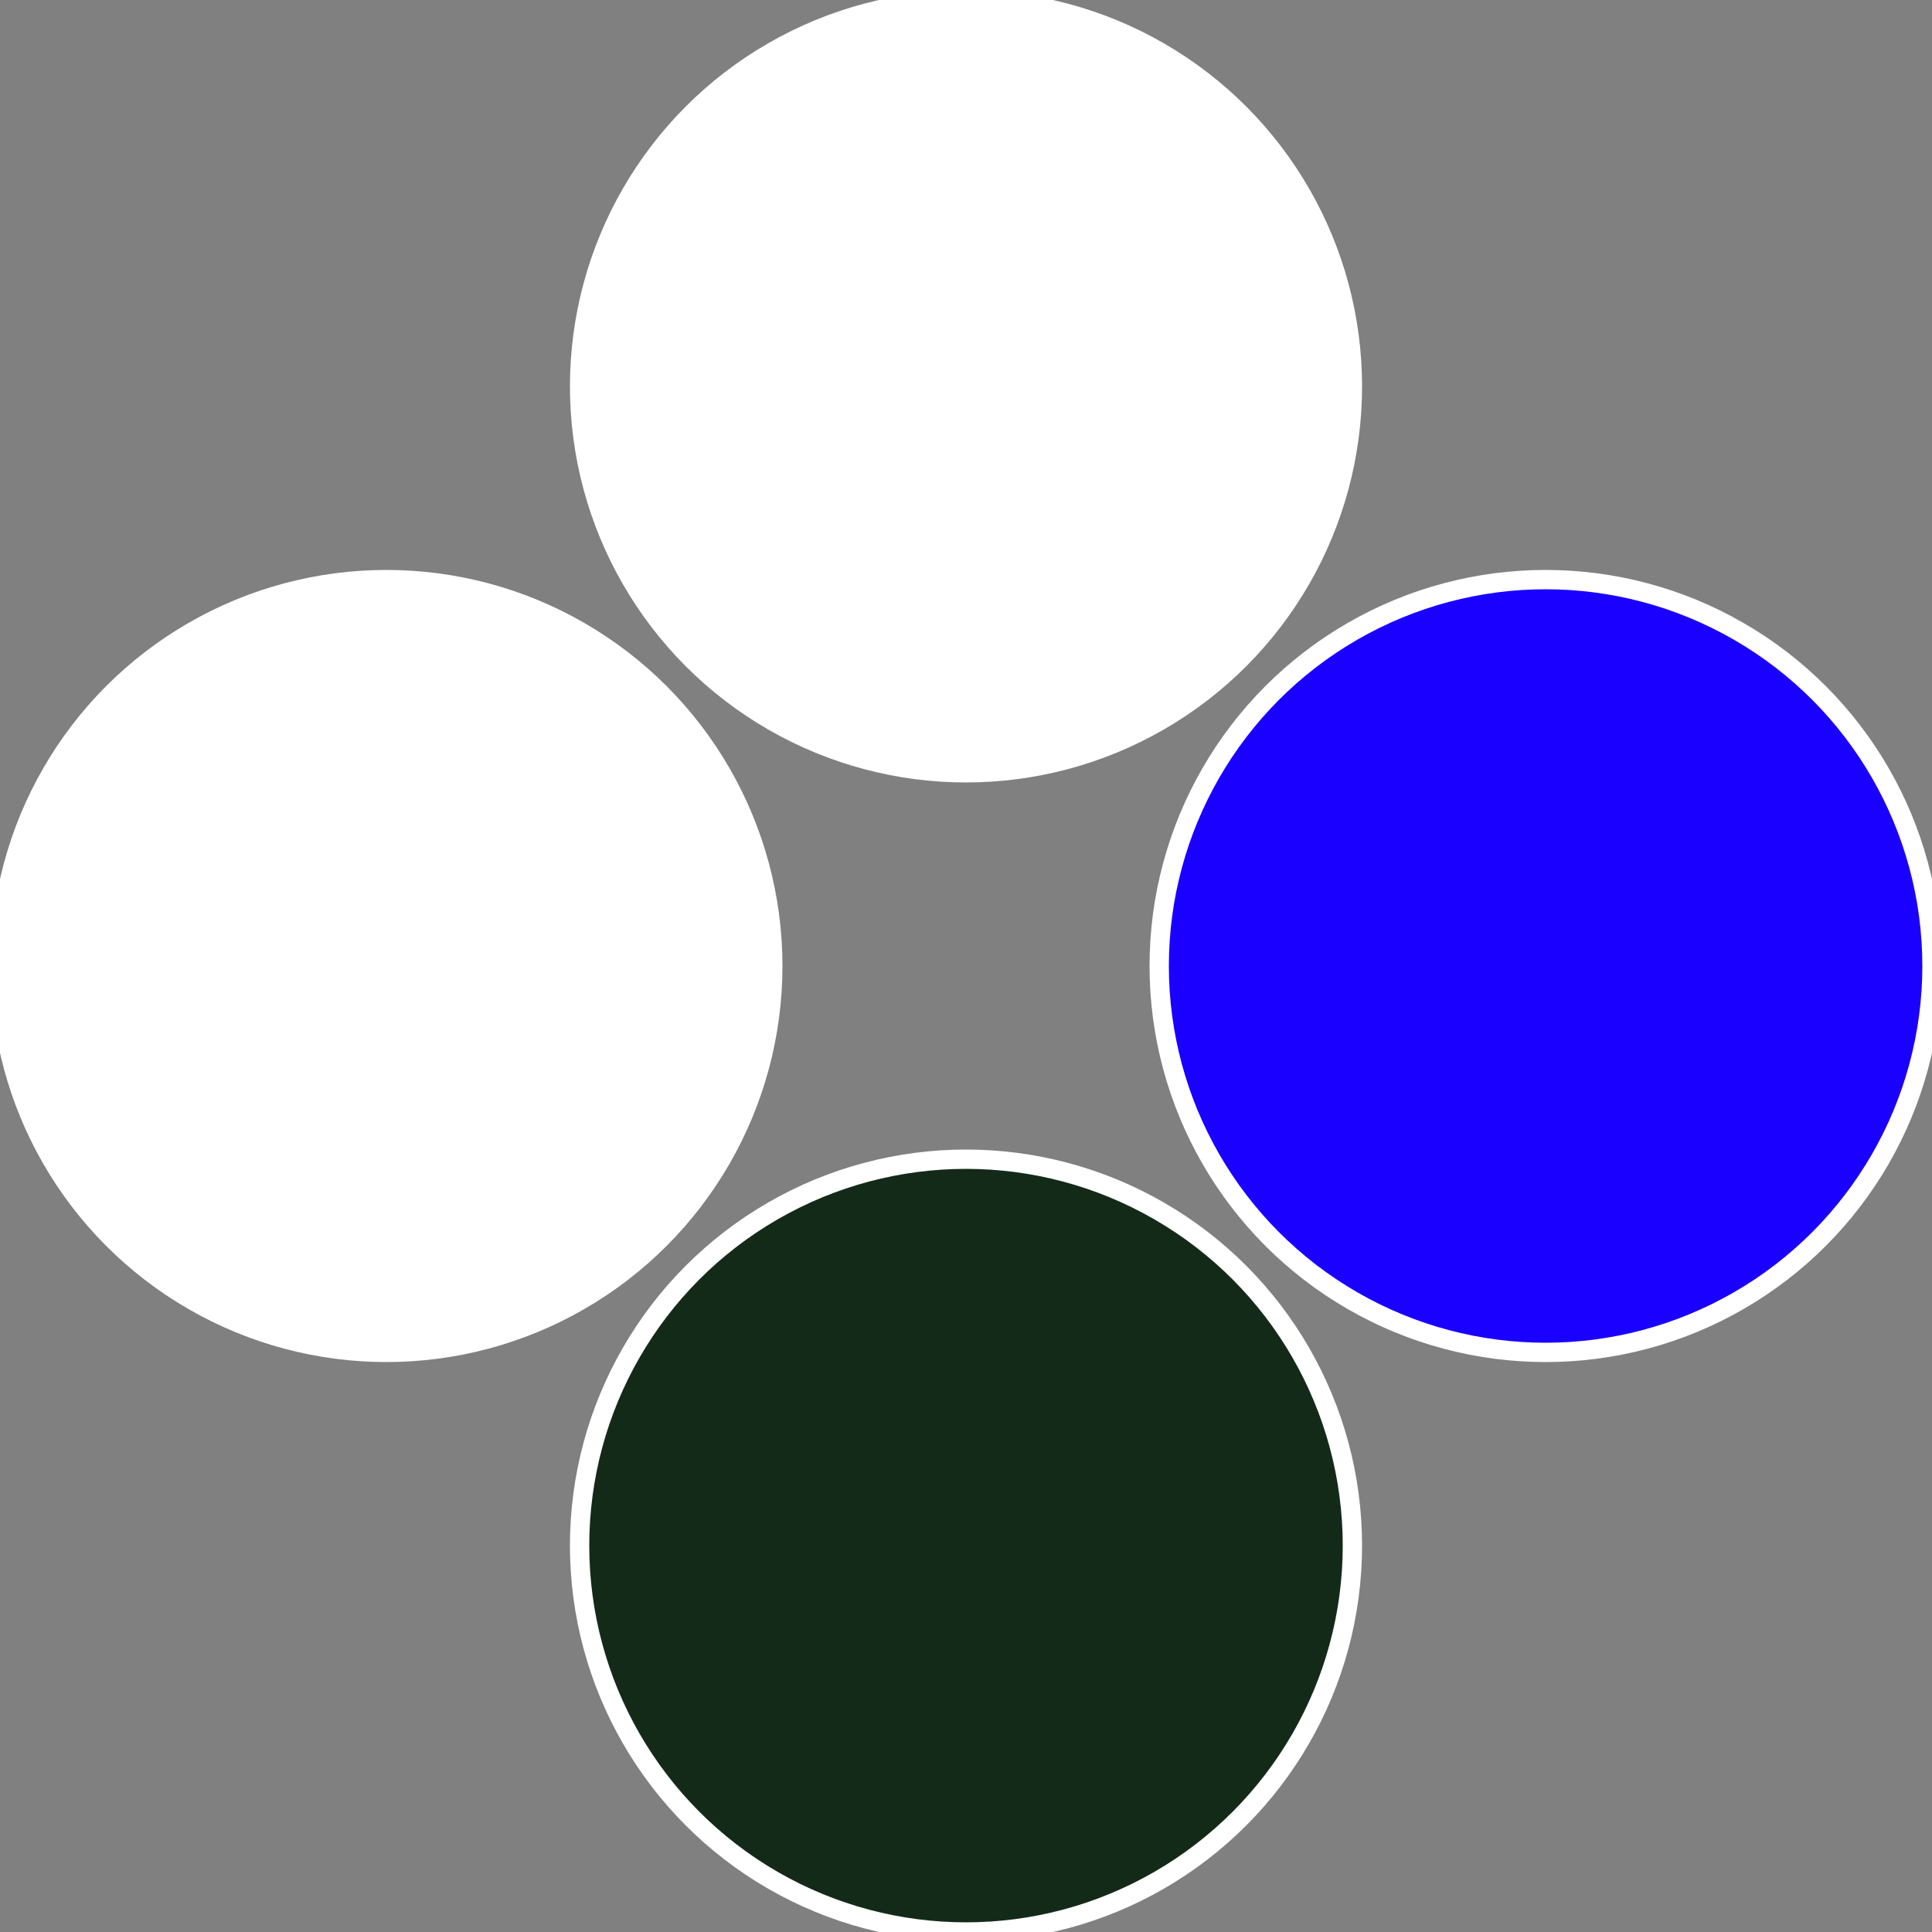 <?xml version="1.0" standalone="no"?>
<svg width="500" height="500" viewBox="-1 -1 2 2" xmlns="http://www.w3.org/2000/svg">
 
                <rect x="-1" y="-1" width="2" height="2" fill="#808080" stroke="none"/>
 
                <circle cx="0.6" cy="0" r="0.4" fill="#1900ffffffffffffe8a1fffffffffffffbfa" stroke="#fff" stroke-width="1%" />
             
                <circle cx="3.6739403974421E-17" cy="0.6" r="0.4" fill="#142a1900ffffffffffffe8a1" stroke="#fff" stroke-width="1%" />
             
                <circle cx="-0.6" cy="7.3478807948841E-17" r="0.4" fill="#ffffffffffffe8a119005a7" stroke="#fff" stroke-width="1%" />
             
                <circle cx="-1.1021821192326E-16" cy="-0.6" r="0.4" fill="#ffffffffffffed77ffffffffffffe8a11900" stroke="#fff" stroke-width="1%" />
            </svg>
